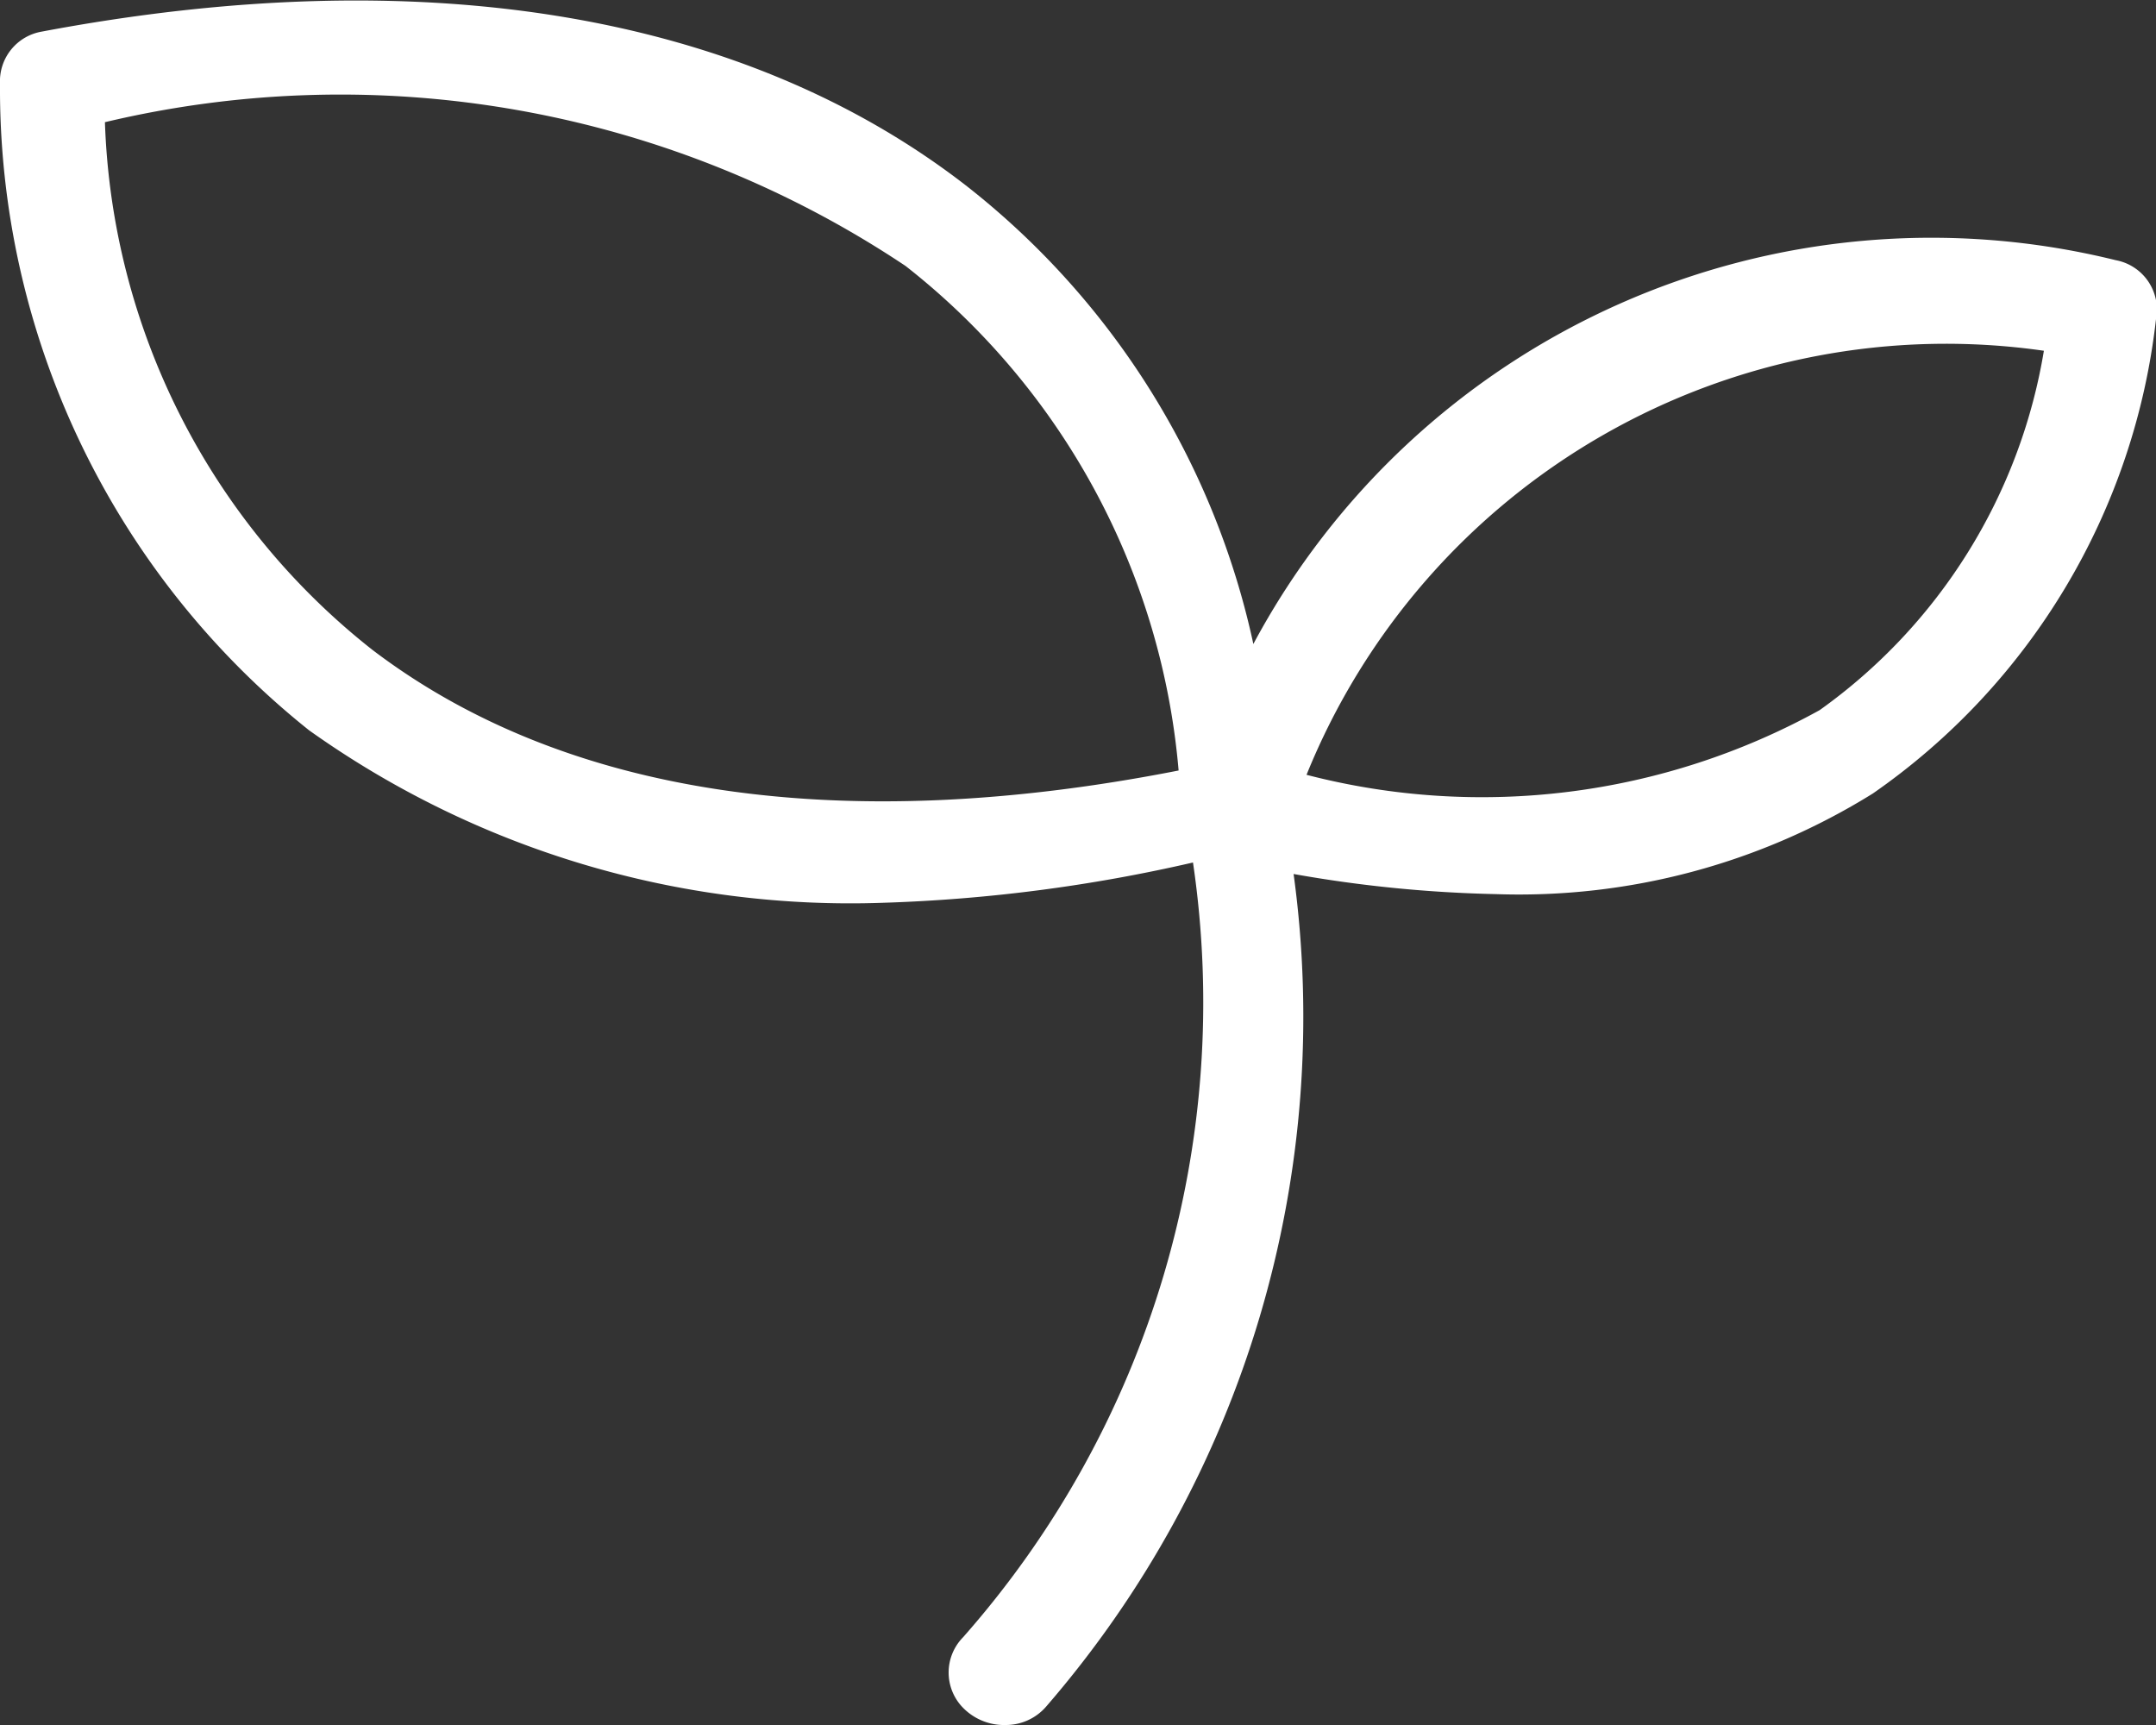<svg id="レイヤー_1" data-name="レイヤー 1" xmlns="http://www.w3.org/2000/svg" viewBox="0 0 15 12"><rect x="0" y="0" width="15" height="12" fill="#333333" stroke="none"/><defs><style>.cls-1{fill:#fff;}</style></defs><title>アートボード 1</title><path class="cls-1" d="M14.72,1.81a5.35,5.35,0,0,0-6,2.67,5.53,5.53,0,0,0-2-3.19C5.17.09,2.94-.28.29.22A.35.35,0,0,0,0,.58a5.71,5.71,0,0,0,2.15,4.5,6.49,6.49,0,0,0,4,1.2A11.14,11.14,0,0,0,8.3,6a6.67,6.67,0,0,1-1.6,5.39.35.35,0,0,0,0,.49A.4.4,0,0,0,7,12a.37.37,0,0,0,.28-.13A7.33,7.33,0,0,0,9,6.08a9.09,9.09,0,0,0,1.41.14,4.66,4.66,0,0,0,2.62-.7A4.65,4.65,0,0,0,15,2.22.35.35,0,0,0,14.72,1.81ZM2.59,4.52A4.88,4.88,0,0,1,.73.85a7.08,7.08,0,0,1,5.57,1A5,5,0,0,1,8.2,5.36C5.86,5.82,3.93,5.54,2.59,4.52Zm10.07.42a4.86,4.86,0,0,1-3.57.45,4.8,4.8,0,0,1,5.13-2.95A3.84,3.84,0,0,1,12.66,4.94Z"/></svg>